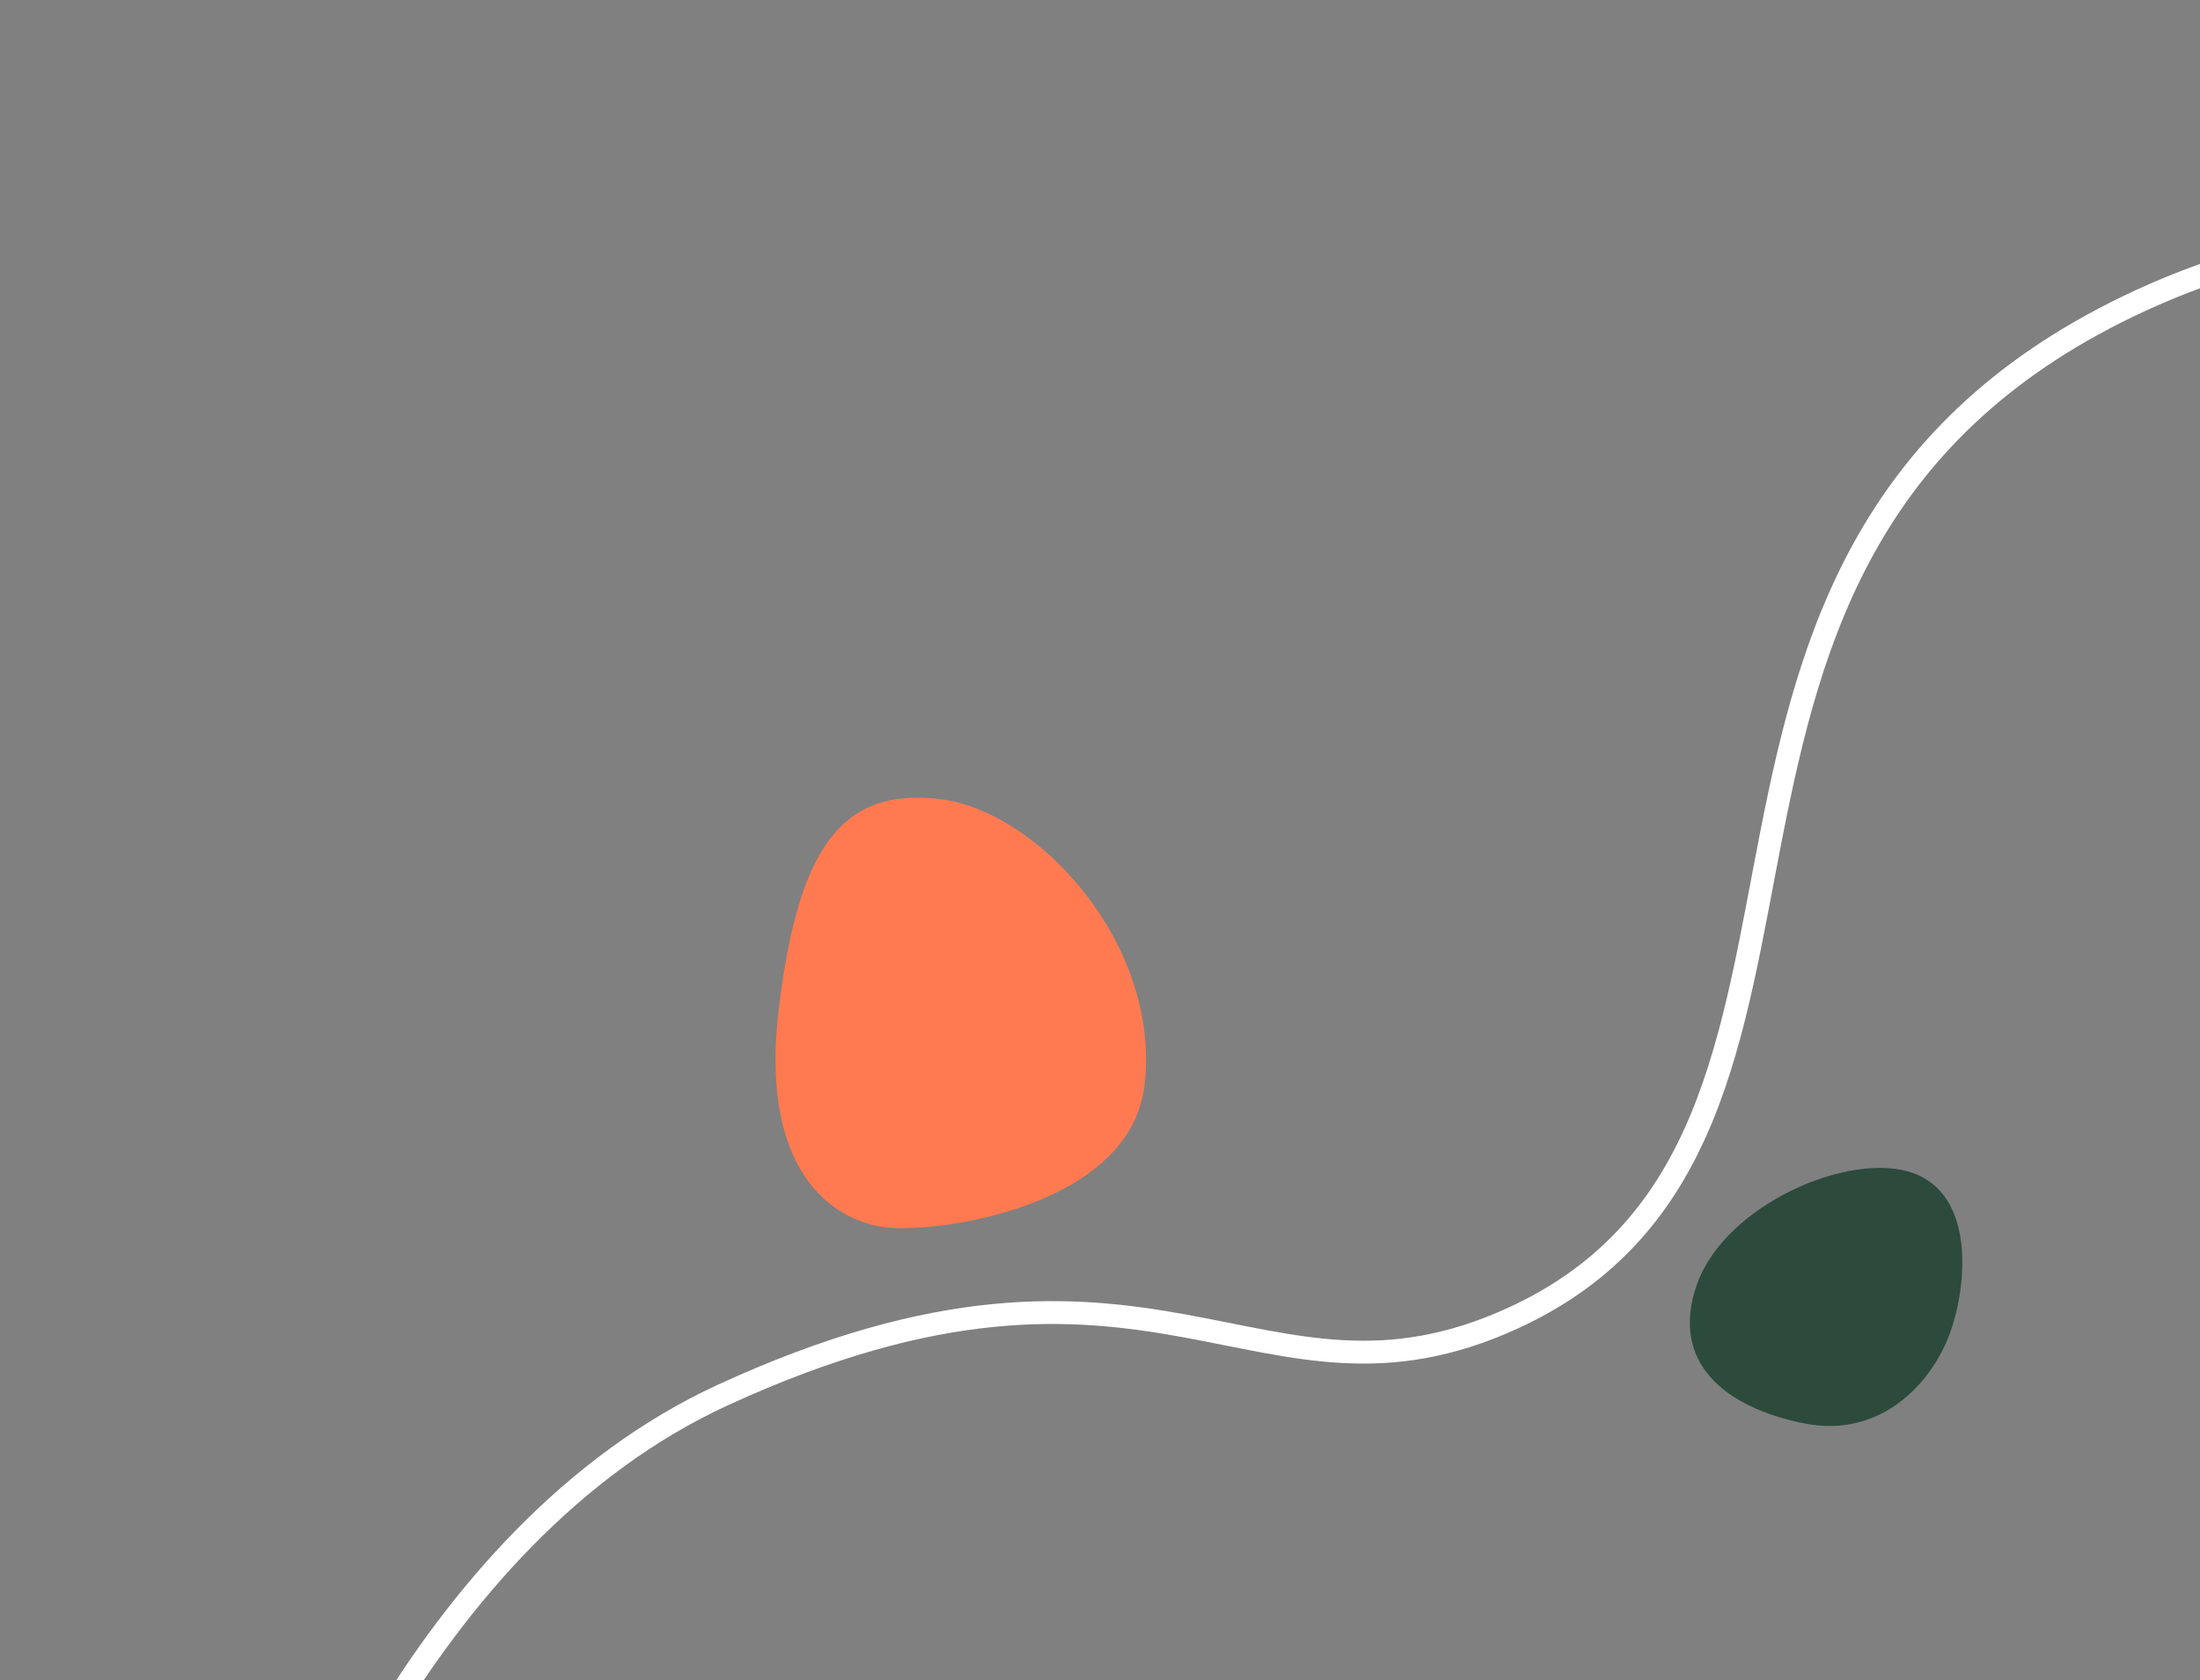<svg width="770" height="588" viewBox="0 0 770 588" fill="none" xmlns="http://www.w3.org/2000/svg">
<rect x="0" y="0" width="770" height="588" fill="#808080" stroke="none"/>
<g clip-path="url(#clip0_657_860)">
<path d="M400.549 380.029C395.457 422.142 328.672 431.786 309.903 429.516C291.134 427.247 265.737 409.599 272.571 353.085C279.405 296.571 294.648 275.513 329.075 279.677C363.503 283.84 406.511 330.733 400.549 380.029Z" fill="#FF7A51"/>
<path d="M84.925 723.801C94.259 672.974 146.886 536.954 253.151 488.161C404.653 418.596 440.105 502.384 529.648 461.269C668.259 397.623 558.563 192.714 749.569 105.01C857.131 55.621 933.822 104.215 933.822 104.215" stroke="white" stroke-width="8"/>
<path d="M669.592 410.557C647.34 402.621 603.83 421.716 593.992 449.34C584.154 476.965 603.99 492.693 631.44 498.161C658.889 503.63 676.54 483.283 682.579 466.317C688.631 449.354 691.079 418.222 669.592 410.557Z" fill="#2C4B3D"/>
</g>
<defs>
<clipPath id="clip0_657_860">
<rect width="770" height="588" fill="white"/>
</clipPath>
</defs>
</svg>
